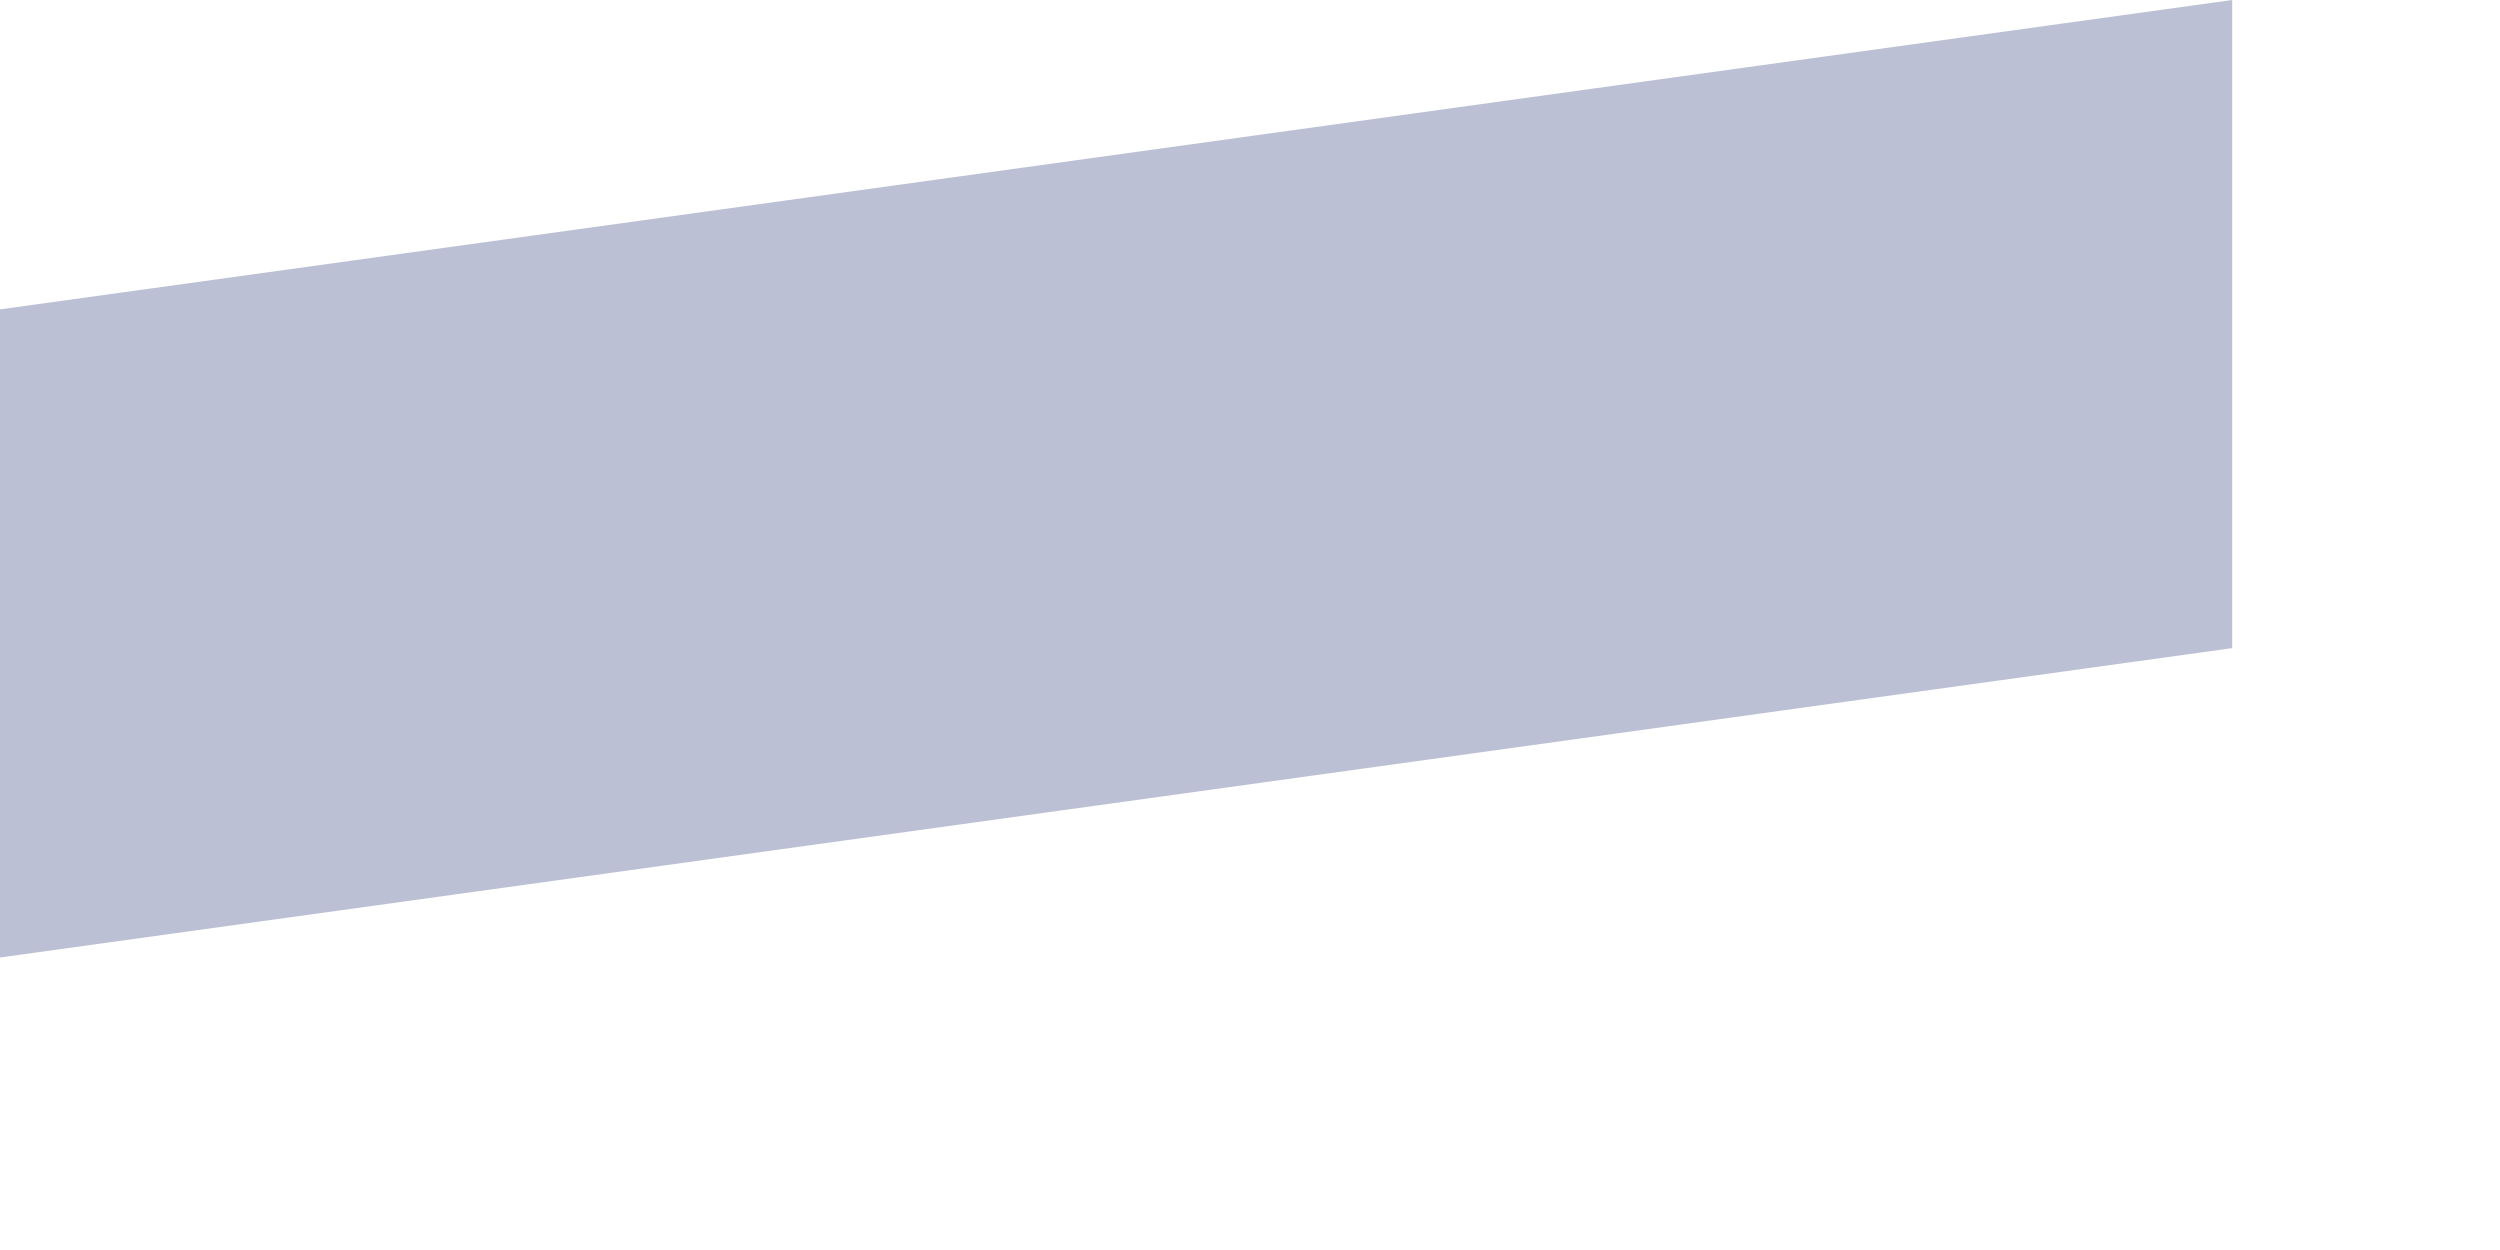 <?xml version="1.0" encoding="utf-8"?>
<svg xmlns="http://www.w3.org/2000/svg" fill="none" height="100%" overflow="visible" preserveAspectRatio="none" style="display: block;" viewBox="0 0 8 4" width="100%">
<path d="M0 0.99L7.143 -9.56777e-07V2.074L0 3.064V0.99Z" fill="#BCC0D4" id="acento"/>
</svg>